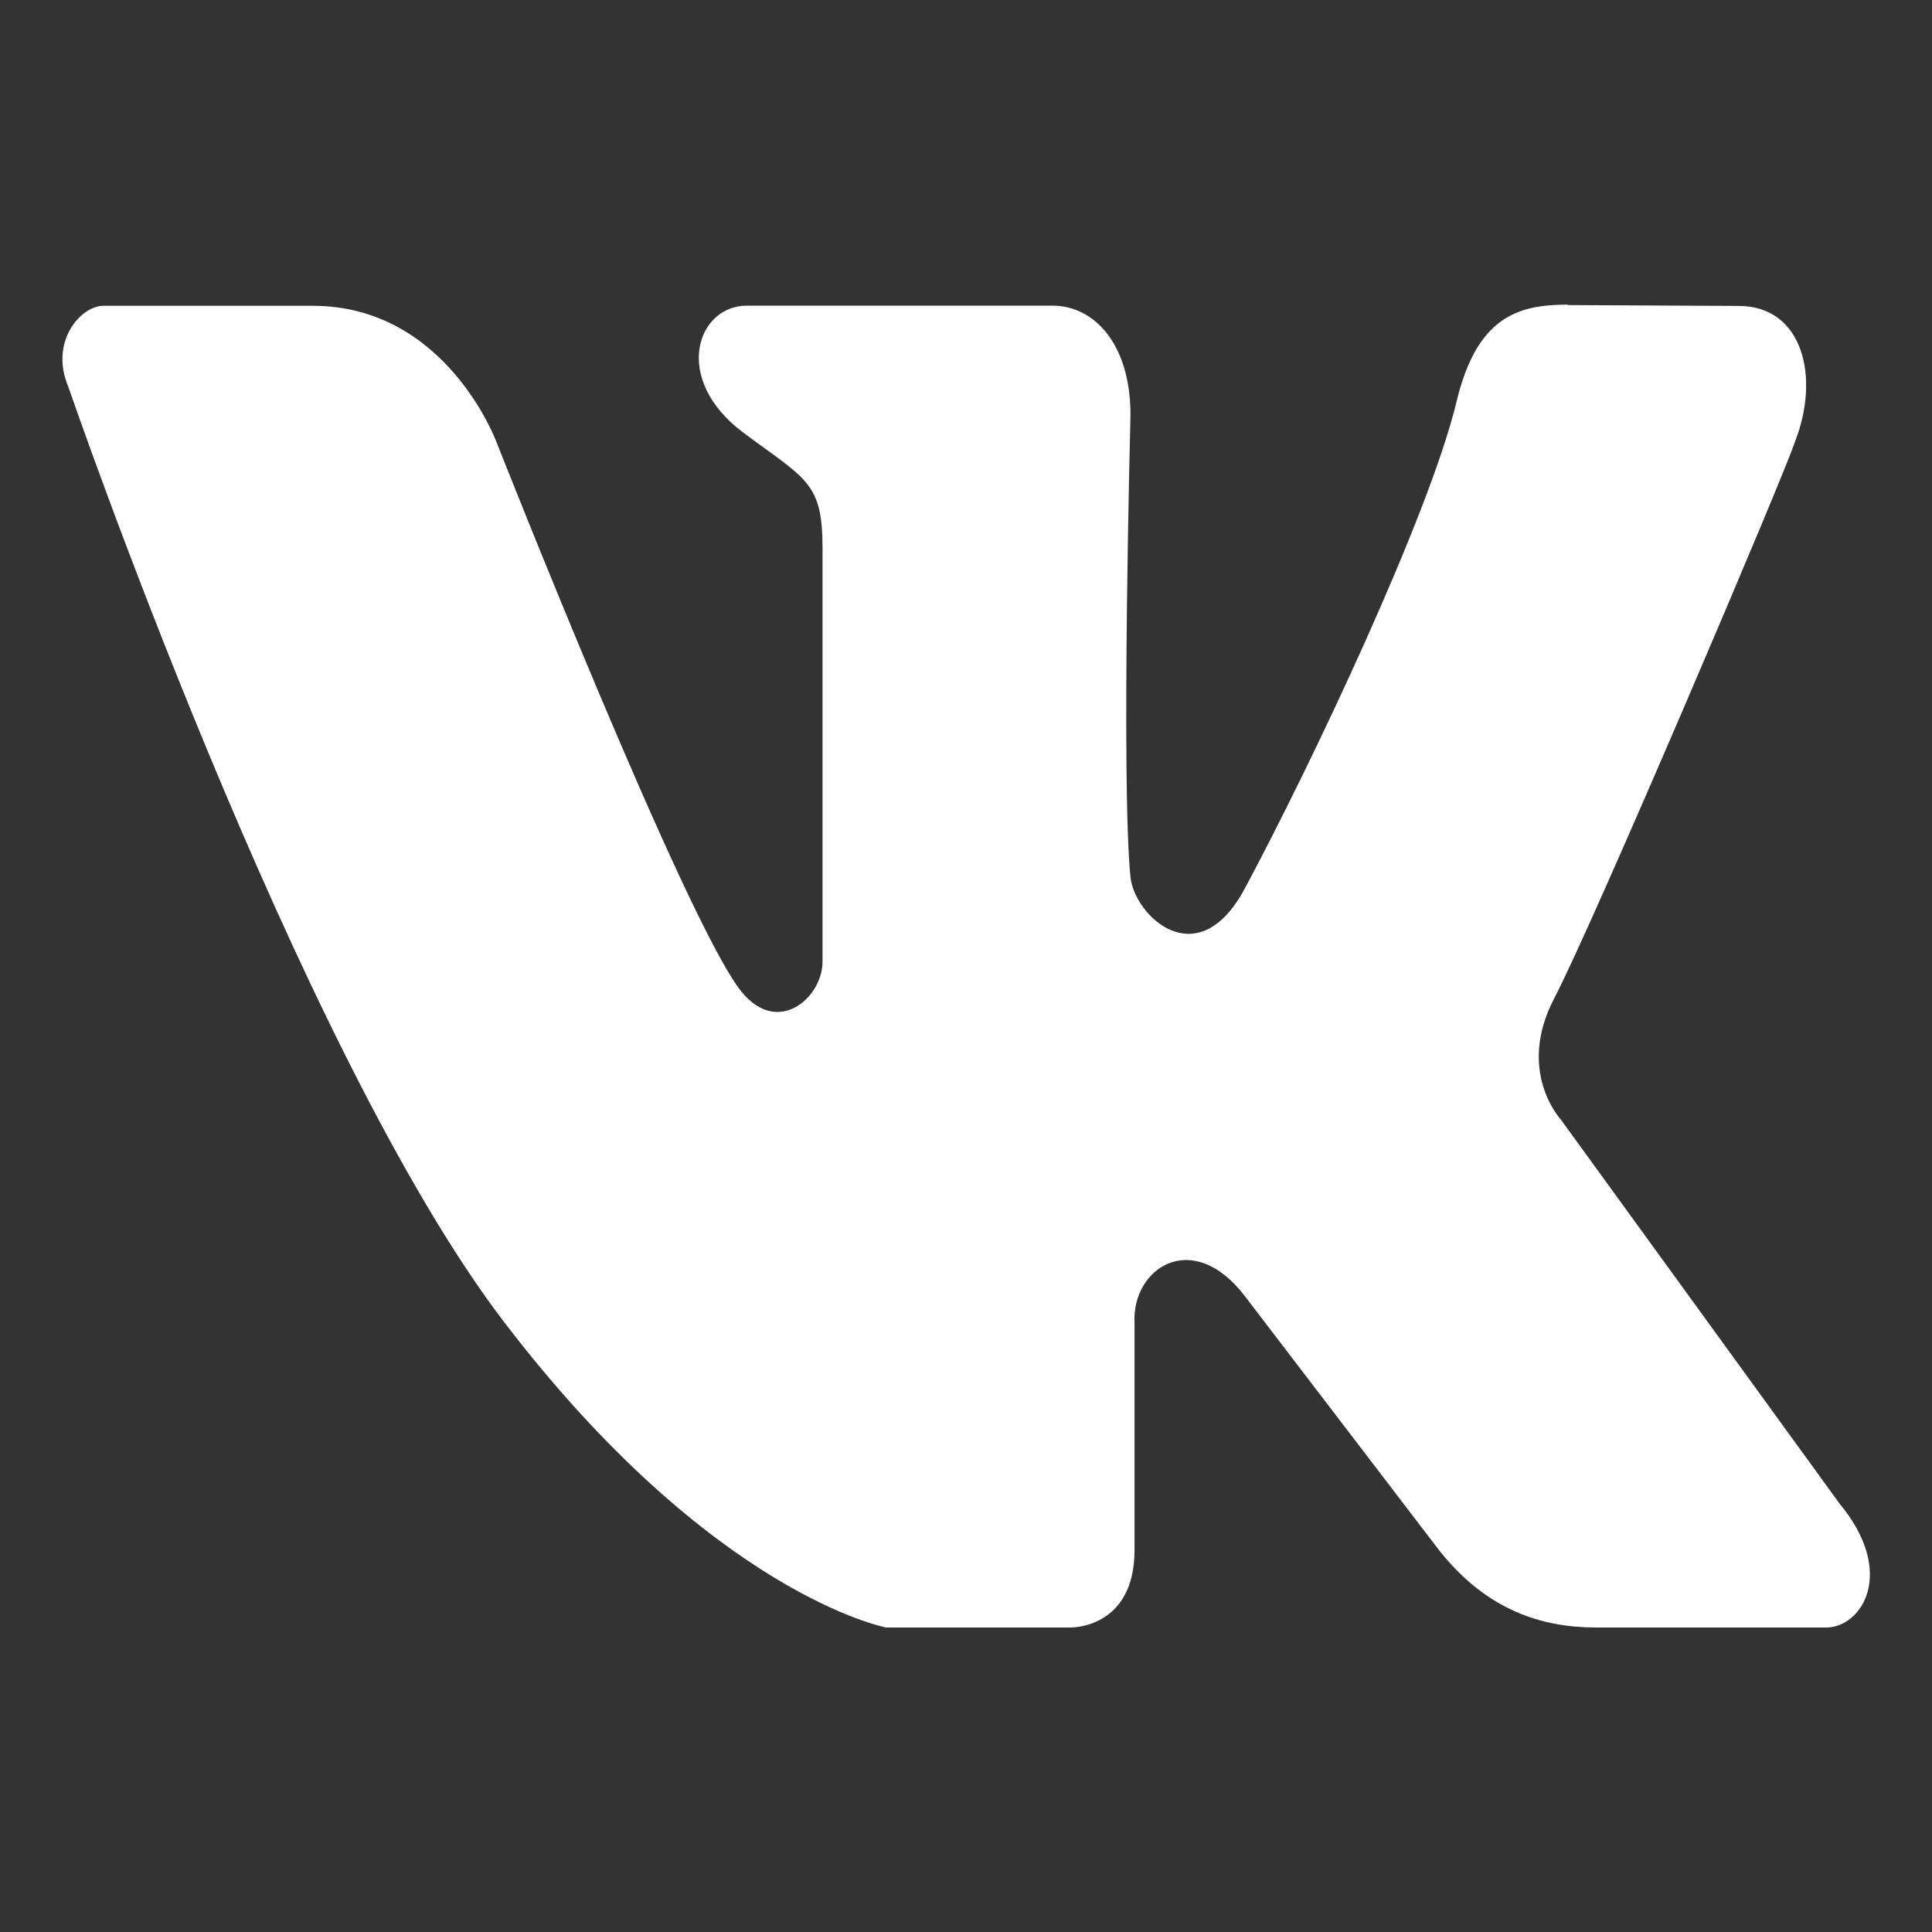 <?xml version="1.0" encoding="UTF-8"?>
<!DOCTYPE svg PUBLIC "-//W3C//DTD SVG 1.1//EN" "http://www.w3.org/Graphics/SVG/1.1/DTD/svg11.dtd">
<!-- Creator: CorelDRAW 2018 (64-Bit) -->
<svg xmlns="http://www.w3.org/2000/svg" xml:space="preserve" width="10mm" height="10mm" version="1.1" style="shape-rendering:geometricPrecision; text-rendering:geometricPrecision; image-rendering:optimizeQuality; fill-rule:evenodd; clip-rule:evenodd"
viewBox="0 0 13337 13337"
 xmlns:xlink="http://www.w3.org/1999/xlink"
 xmlns:inkscape="http://www.inkscape.org/namespaces/inkscape"
 xmlns:sodipodi="http://sodipodi.sourceforge.net/DTD/sodipodi-0.dtd"
 xmlns:svg="http://www.w3.org/2000/svg"
 sodipodi:docname="ico-wk.svg"
 inkscape:export-filename="final\tube-ico.svg"
 inkscape:export-xdpi="96"
 inkscape:export-ydpi="96"
 inkscape:version="1.2.1 (9c6d41e410, 2022-07-14)">
 <rect x="0" y="0" width="13337" height="13337" fill="#333333" stroke="none"/>
 <defs>
  <style type="text/css">
   <![CDATA[
    .fil1 {fill:none}
    .fil0 {fill:white}
   ]]>
  </style>
 </defs>
 <g id="Слой_x0020_1">
  <g id="ico_wk.svg">
   <g id="guidlines">
   </g>
   <g id="FB">
   </g>
   <g id="ig">
   </g>
   <g id="yt">
   </g>
   <g id="twitter">
   </g>
   <g id="snapchat">
   </g>
   <g id="WA">
   </g>
   <g id="Pinterrest">
   </g>
   <g id="Layer_9">
   </g>
   <g id="Layer_10">
   </g>
   <g id="Layer_12">
   </g>
   <g id="Layer_13">
   </g>
   <g id="Layer_14">
   </g>
   <g id="Layer_15">
   </g>
   <g id="Layer_16">
   </g>
   <g id="Layer_17">
   </g>
   <path id="path73586" class="fil0" d="M10821 2103c-340,0 -626,83 -766,669 -187,781 -1000,2499 -1461,3360 -328,613 -763,186 -790,-76 -66,-662 0,-3191 0,-3191 0,-498 -256,-755 -538,-755l-2110 0c-346,0 -520,507 -24,877 430,321 546,340 546,792l0 2861c0,244 -306,519 -560,205 -381,-470 -1691,-3794 -1691,-3794 0,0 -346,-940 -1268,-940l-1444 0c-160,0 -375,250 -243,560 0,0 1572,4578 3010,6458 1438,1880 2635,2106 2635,2106l1270 0c0,0 445,13 445,-536l0 -1569c-19,-374 399,-657 762,-182l1340 1753c331,419 715,534 1085,534l1588 0c244,0 488,-378 92,-855l-1926 -2654c0,0 -307,-331 -44,-834 264,-503 1595,-3629 1661,-3840 178,-450 54,-940 -387,-940 0,0 -1124,-6 -1180,-6l0 0z"/>
  </g>
  <rect class="fil1" width="13337" height="13337"/>
 </g>
</svg>
